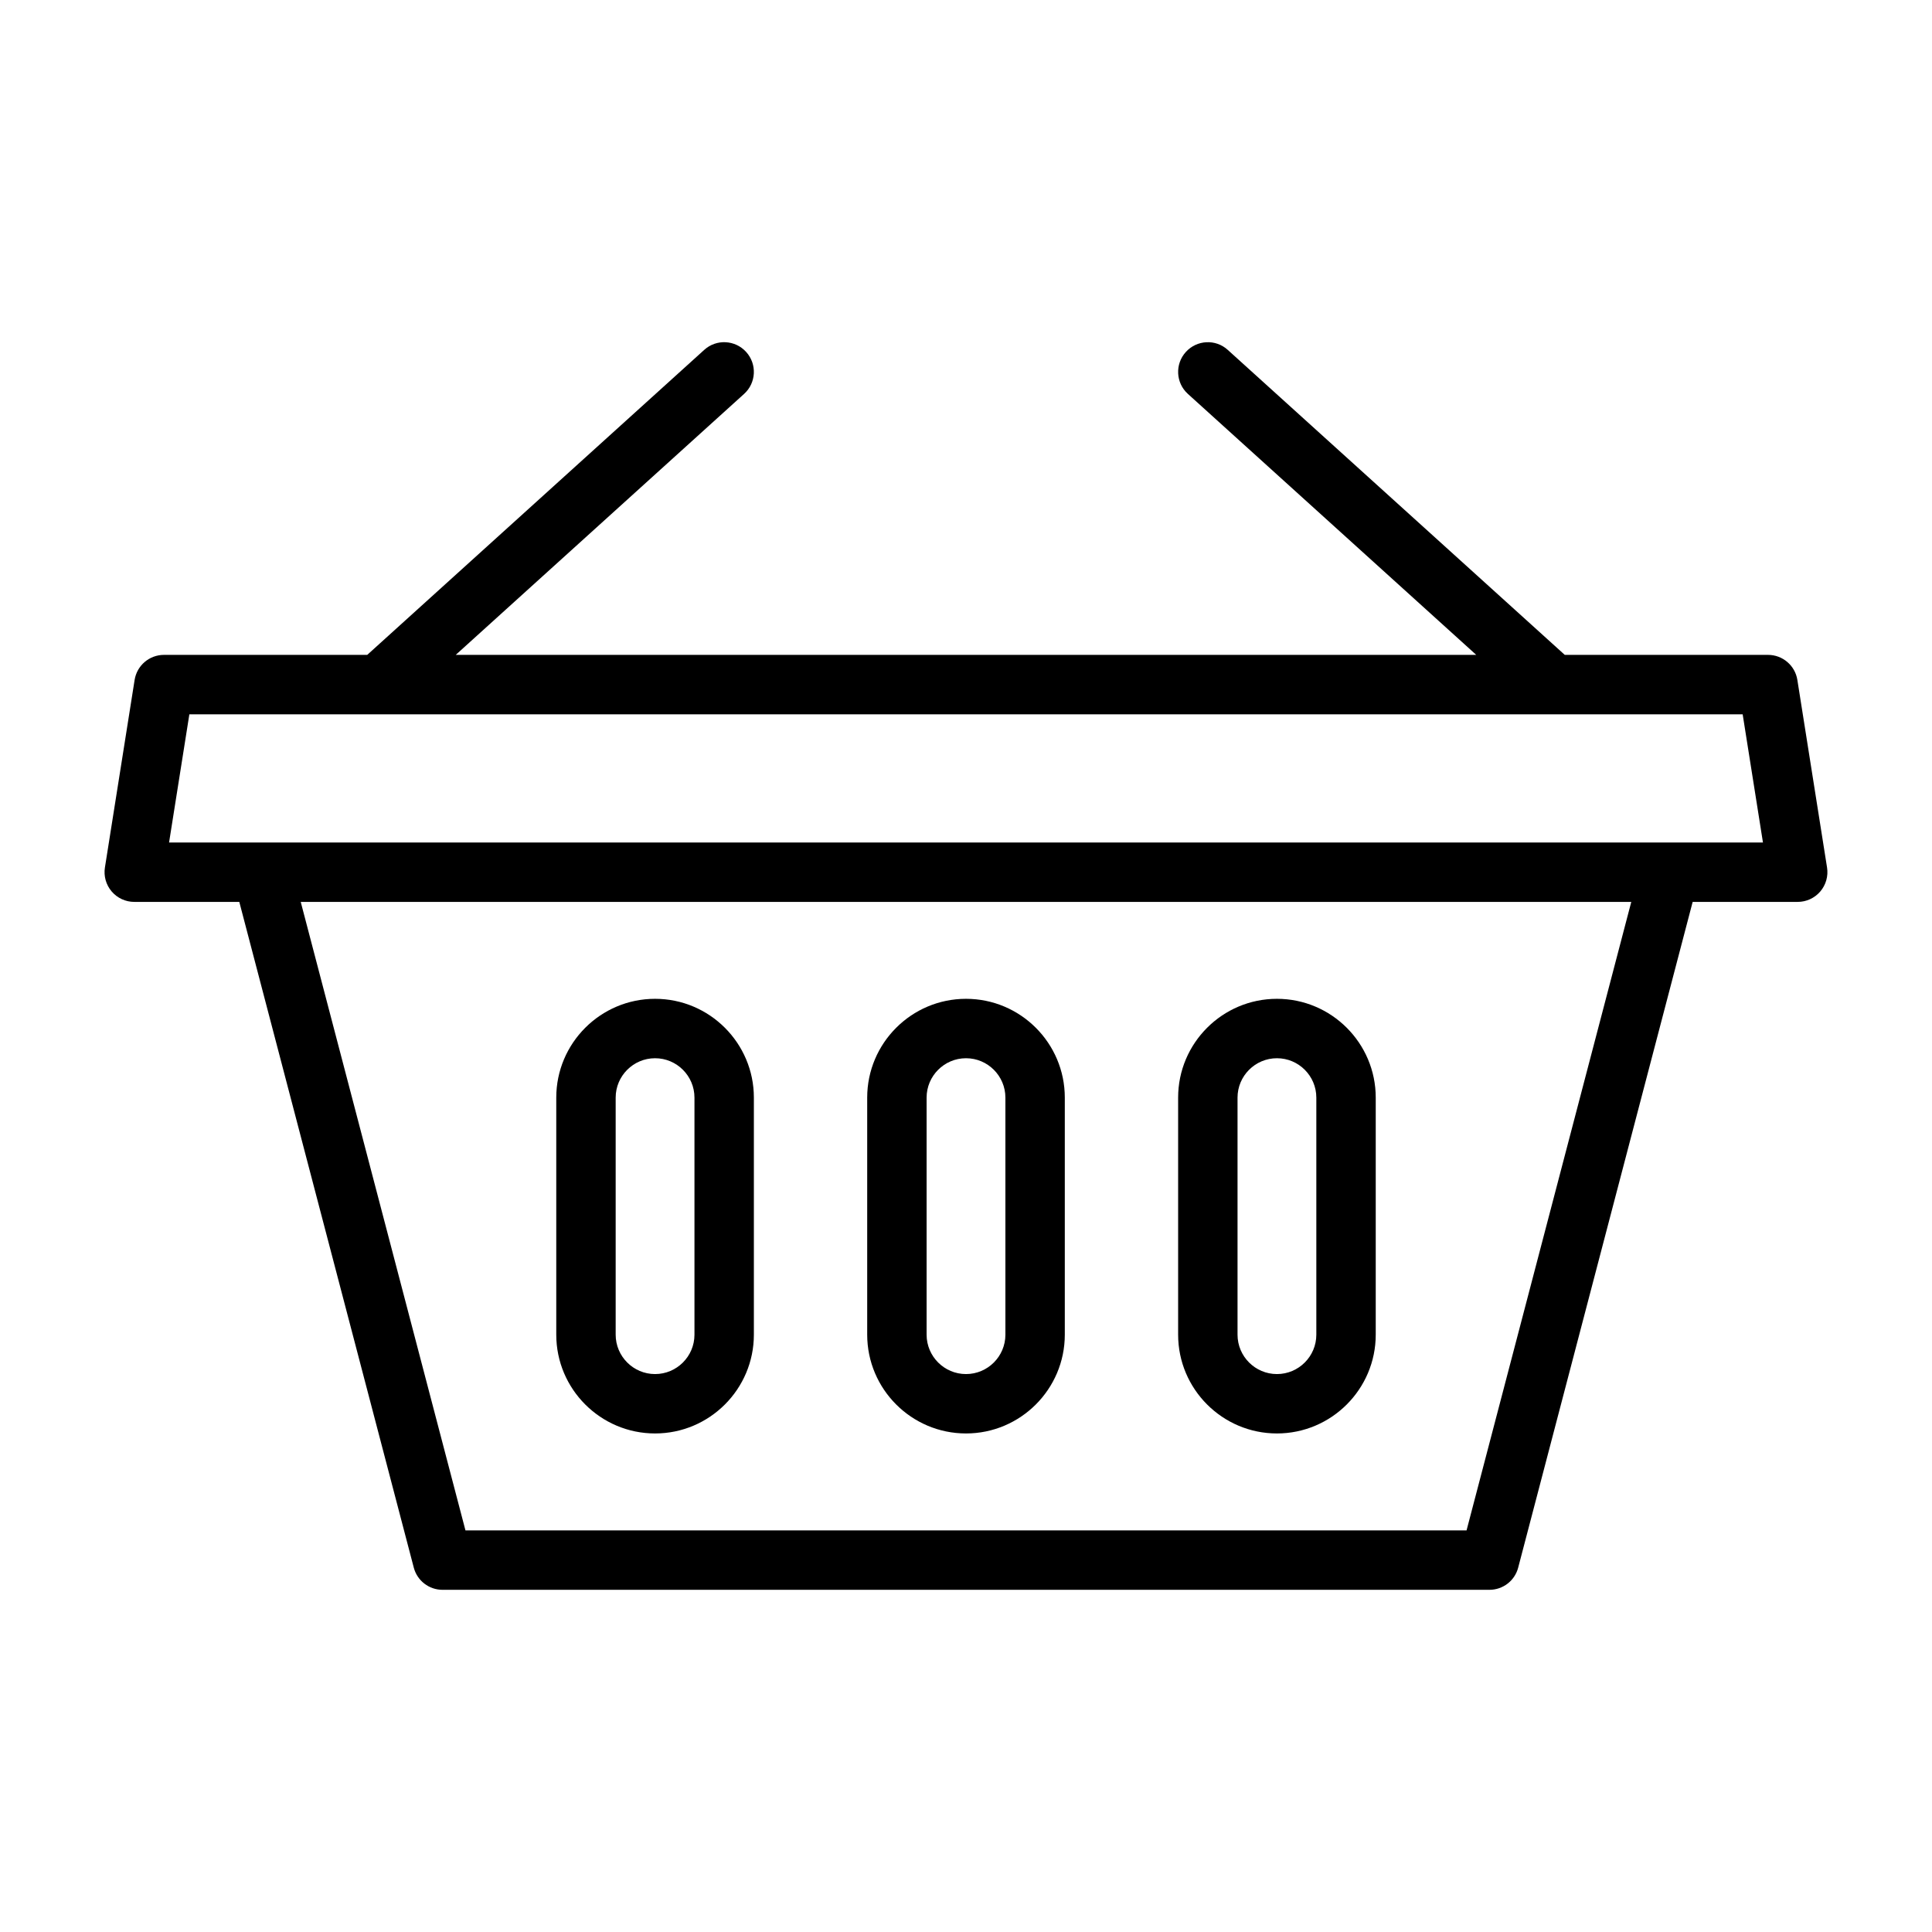 <?xml version="1.0" encoding="UTF-8"?>
<!-- Uploaded to: SVG Repo, www.svgrepo.com, Generator: SVG Repo Mixer Tools -->
<svg fill="#000000" width="800px" height="800px" version="1.1" viewBox="144 144 512 512" xmlns="http://www.w3.org/2000/svg">
 <g>
  <path d="m620.32 324.19c-0.605-3.828-3.906-6.641-7.777-6.641h-53.863l-89.309-80.824c-3.223-2.938-8.207-2.66-11.117 0.555-2.918 3.223-2.672 8.203 0.555 11.117l76.414 69.156-270.45-0.004 76.414-69.156c3.227-2.914 3.473-7.894 0.555-11.117-2.91-3.215-7.887-3.488-11.117-0.555l-89.309 80.828h-53.867c-3.871 0-7.168 2.812-7.777 6.641l-7.871 49.715c-0.359 2.277 0.297 4.59 1.793 6.344s3.684 2.762 5.984 2.762h27.836l46.242 176.43c0.906 3.461 4.035 5.875 7.613 5.875h277.45c3.578 0 6.707-2.414 7.613-5.875l46.242-176.43h27.836c2.301 0 4.488-1.008 5.984-2.762 1.496-1.754 2.152-4.066 1.793-6.344zm-87.668 225.38h-265.3l-43.656-166.56h352.61zm53.852-182.3h-397.7l5.379-33.973h411.64l5.379 33.973z"/>
  <path d="m400 523.88c14.438 0 26.184-11.746 26.184-26.184v-62.816c0-14.438-11.746-26.184-26.184-26.184s-26.184 11.746-26.184 26.184v62.816c0 14.438 11.746 26.184 26.184 26.184zm-10.441-88.996c0-5.758 4.684-10.441 10.441-10.441s10.441 4.684 10.441 10.441v62.816c0 5.758-4.684 10.441-10.441 10.441s-10.441-4.684-10.441-10.441z"/>
  <path d="m482.4 523.88c14.438 0 26.184-11.746 26.184-26.184v-62.816c0-14.438-11.746-26.184-26.184-26.184s-26.184 11.746-26.184 26.184v62.816c0 14.438 11.746 26.184 26.184 26.184zm-10.441-88.996c0-5.758 4.684-10.441 10.441-10.441 5.758 0 10.441 4.684 10.441 10.441v62.816c0 5.758-4.684 10.441-10.441 10.441-5.758 0-10.441-4.684-10.441-10.441z"/>
  <path d="m317.6 523.88c14.438 0 26.184-11.746 26.184-26.184v-62.816c0-14.438-11.746-26.184-26.184-26.184s-26.184 11.746-26.184 26.184v62.816c0 14.438 11.746 26.184 26.184 26.184zm-10.441-88.996c0-5.758 4.684-10.441 10.441-10.441 5.758 0 10.441 4.684 10.441 10.441v62.816c0 5.758-4.684 10.441-10.441 10.441-5.758 0-10.441-4.684-10.441-10.441z"/>
 </g>
</svg>